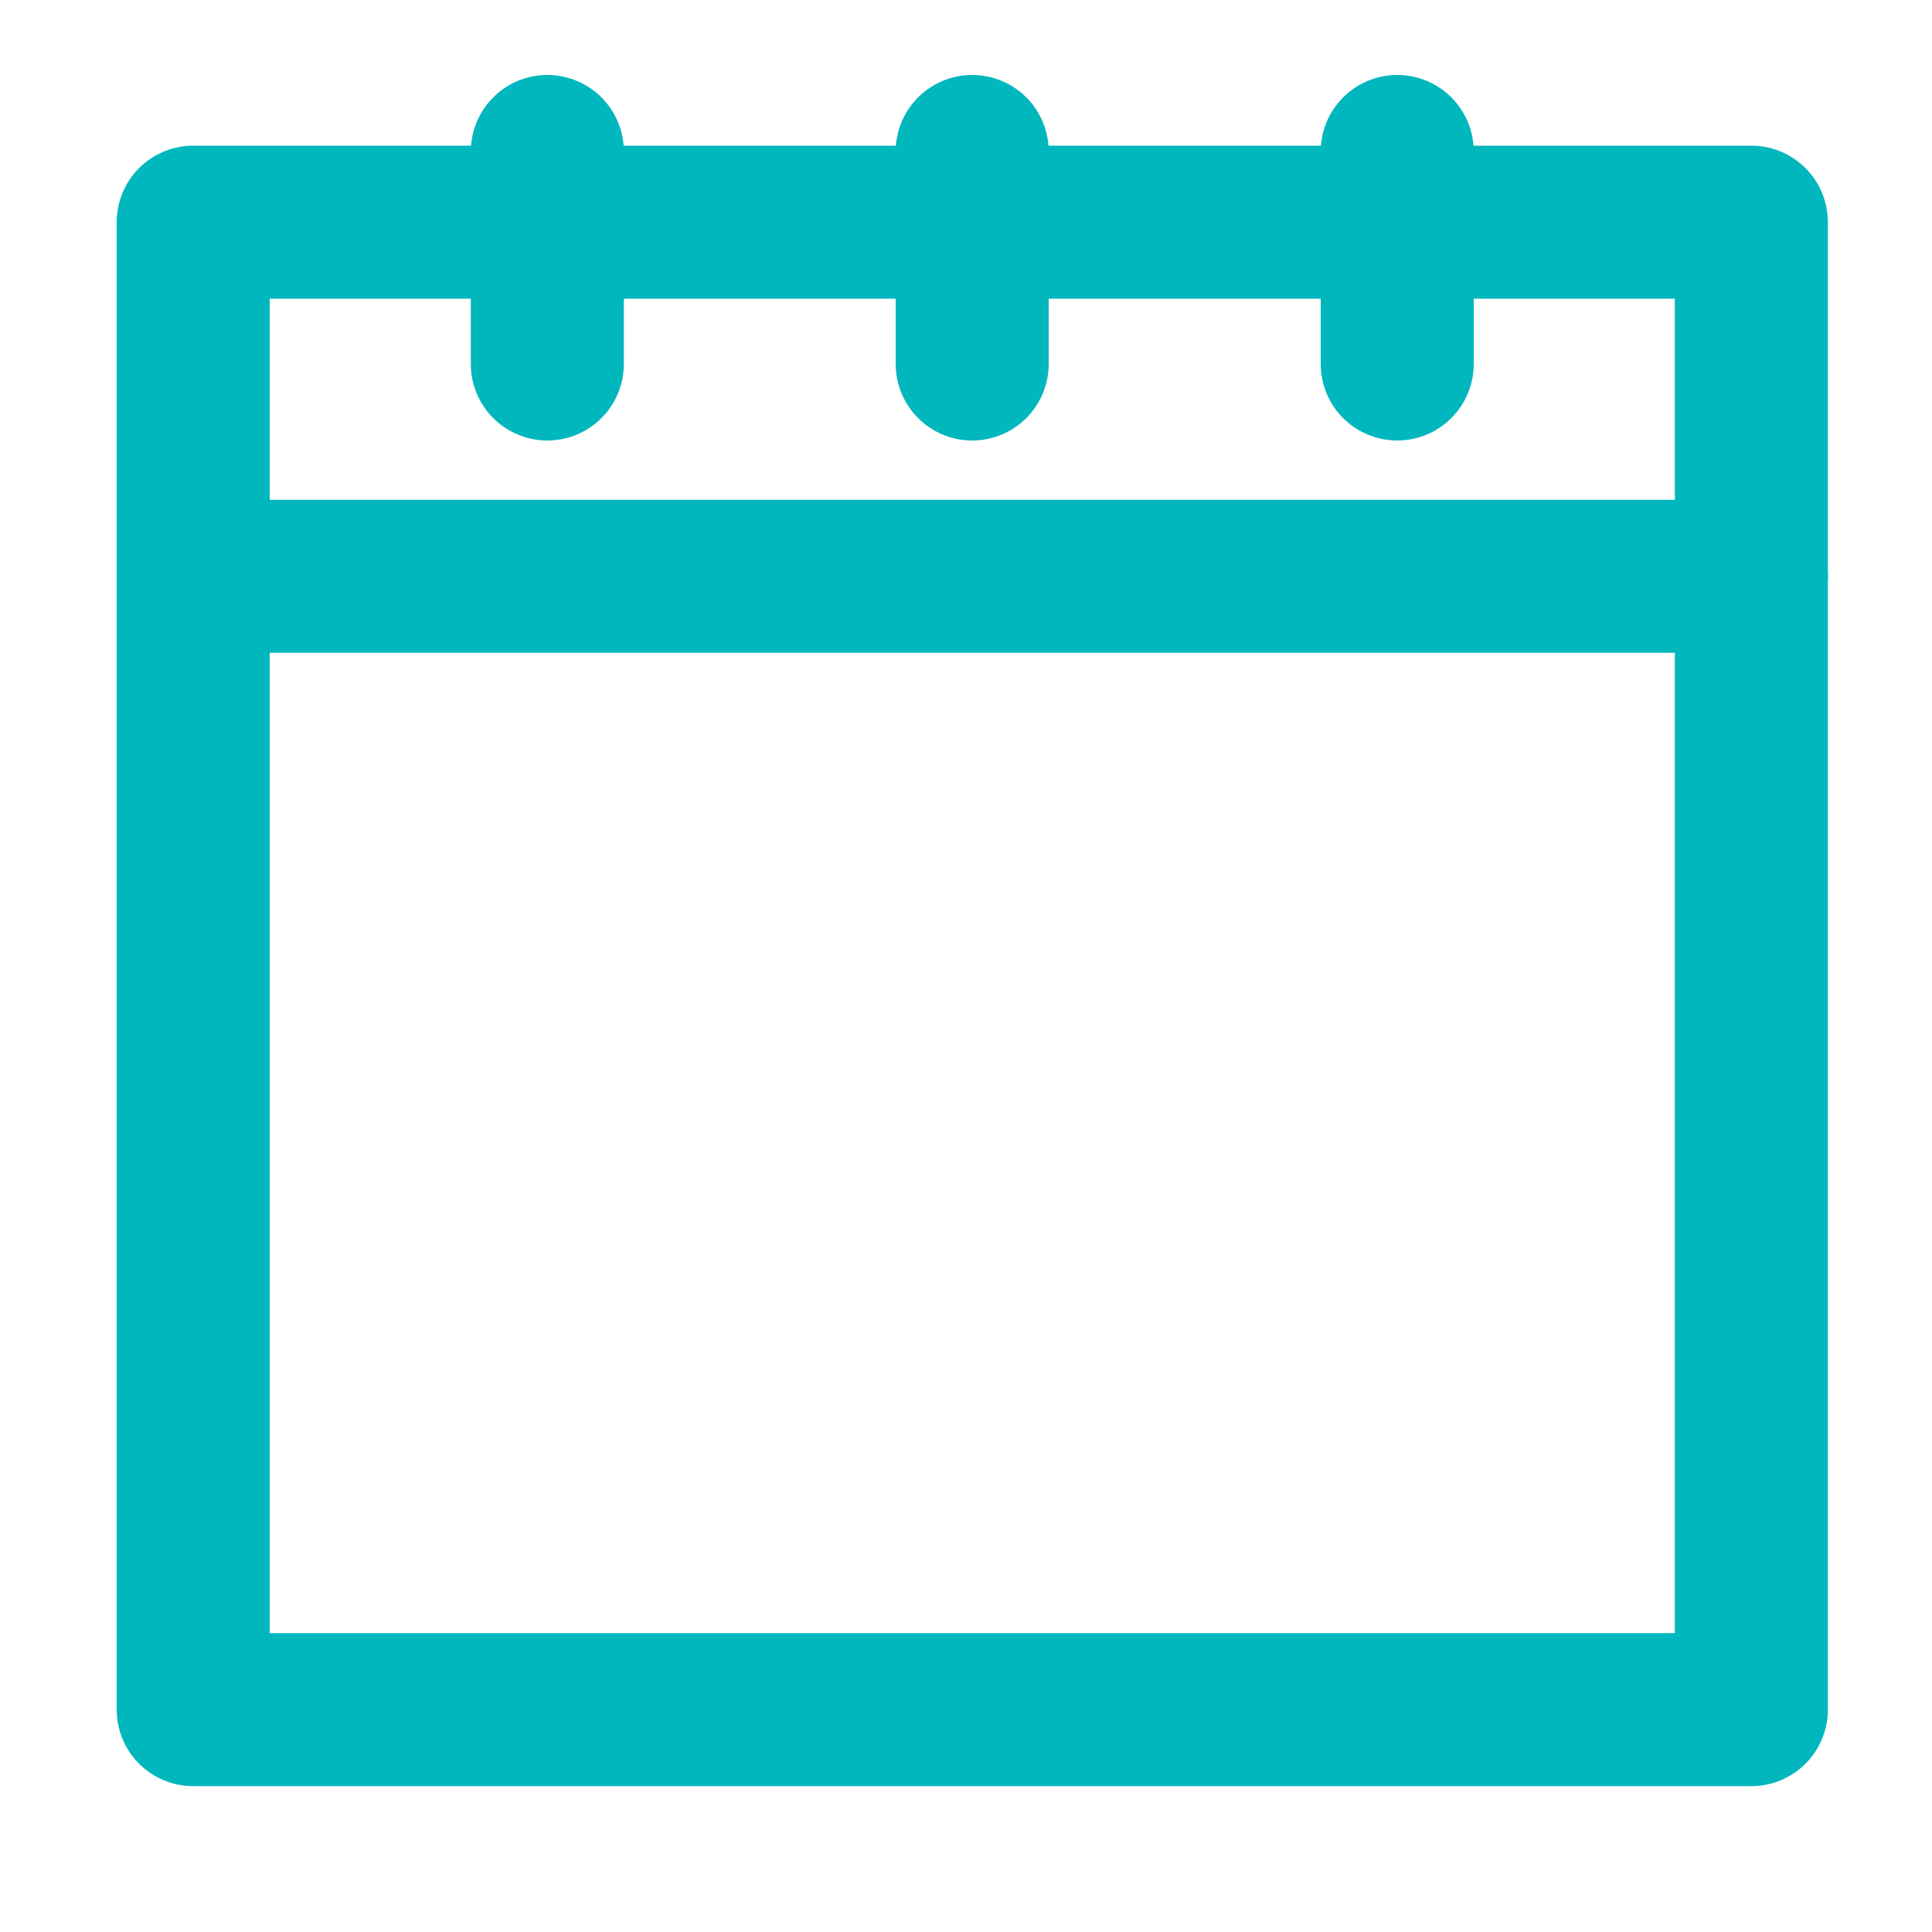<svg width="10" height="10" viewBox="0 0 10 10" fill="none" xmlns="http://www.w3.org/2000/svg">
<path fill-rule="evenodd" clip-rule="evenodd" d="M1 8.849H9.065V2.983H1V8.849Z" stroke="#00B7BD" stroke-width="0.792" stroke-linecap="round" stroke-linejoin="round"/>
<path d="M1 2.983V1.15H9.065V2.983" stroke="#00B7BD" stroke-width="0.792" stroke-linecap="round" stroke-linejoin="round"/>
<path d="M5.032 1.884V0.784" stroke="#00B7BD" stroke-width="0.792" stroke-linecap="round" stroke-linejoin="round"/>
<path d="M7.232 1.884V0.784" stroke="#00B7BD" stroke-width="0.792" stroke-linecap="round" stroke-linejoin="round"/>
<path d="M2.833 1.884V0.784" stroke="#00B7BD" stroke-width="0.792" stroke-linecap="round" stroke-linejoin="round"/>
</svg>

